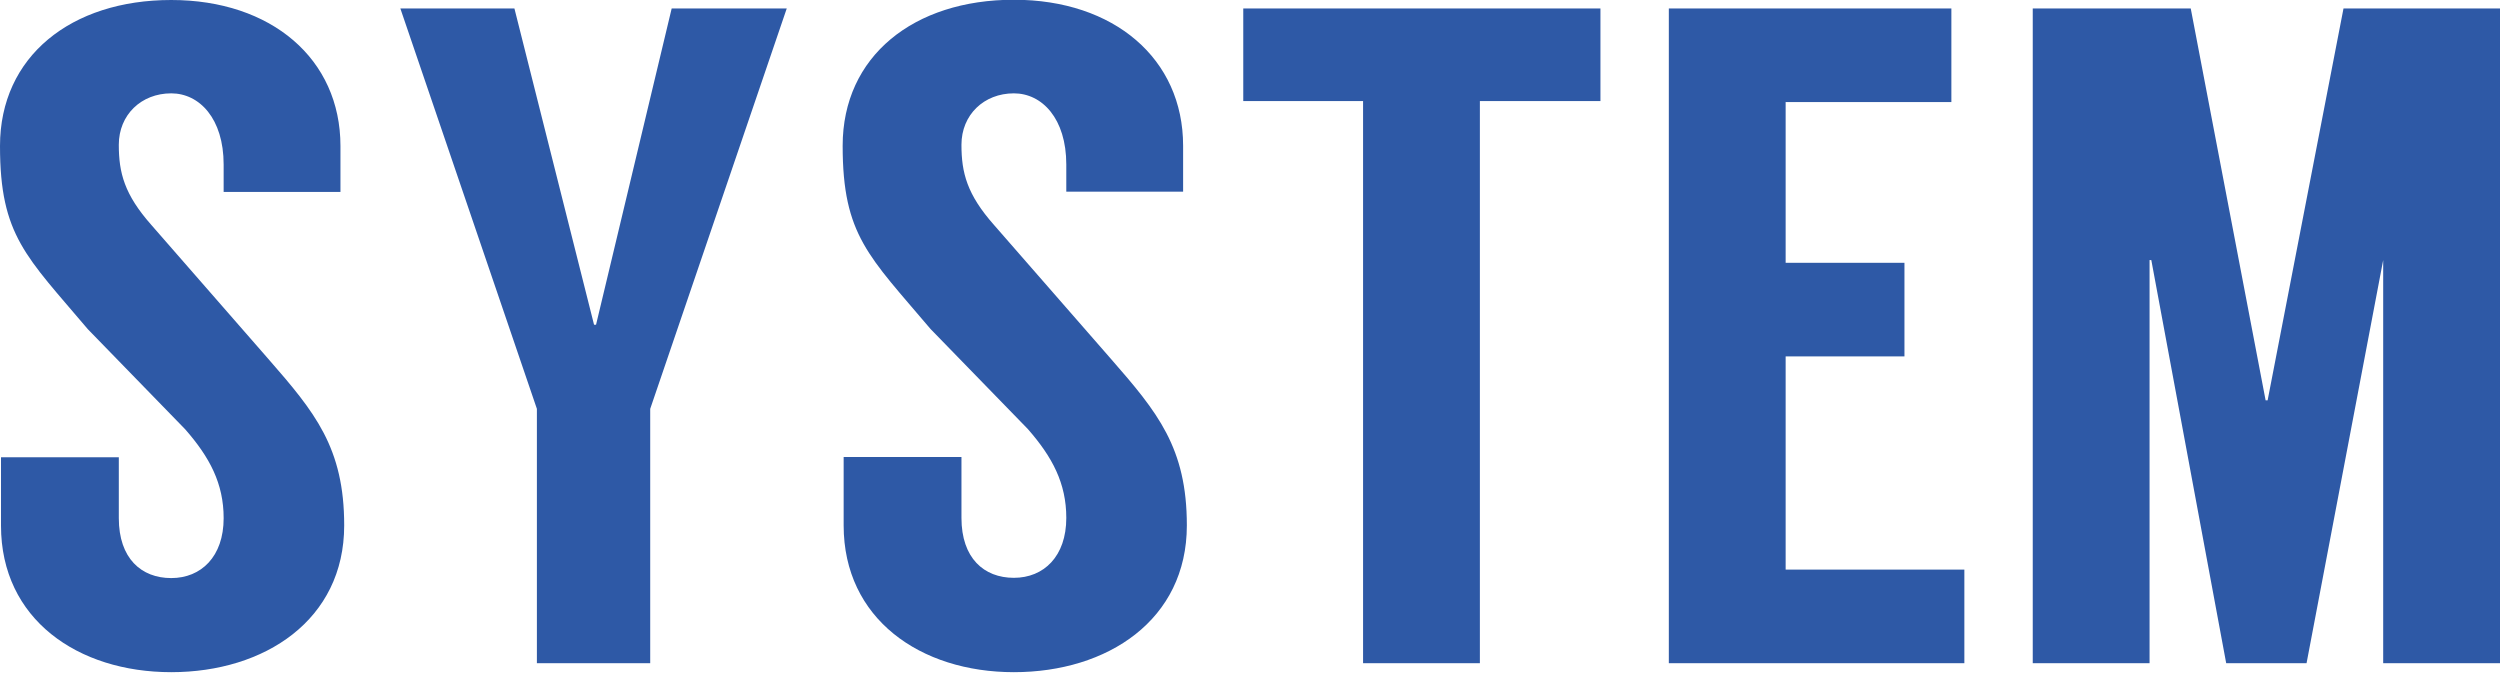 <?xml version="1.0" encoding="UTF-8"?>
<svg id="_文字" data-name="文字" xmlns="http://www.w3.org/2000/svg" viewBox="0 0 100.16 26.95">
  <defs>
    <style>
      .cls-1 {
        fill: #2e59a6;
      }
    </style>
  </defs>
  <path class="cls-1" d="M8.96,7.68v-1.09c0-1.84-.97-2.85-2.1-2.85-1.2,0-2.1.86-2.1,2.06,0,1.12.22,1.99,1.31,3.22l4.68,5.36c1.87,2.14,3.04,3.56,3.04,6.67,0,3.79-3.19,5.88-6.93,5.88S.04,24.81.04,21.06v-2.74h4.72v2.44c0,1.61.9,2.4,2.1,2.4s2.1-.86,2.1-2.4c0-1.39-.56-2.44-1.54-3.56l-3.9-4.01C1.05,10.27,0,9.44,0,5.85S2.85,0,6.86,0s6.78,2.36,6.78,5.85v1.84h-4.68Z"/>
  <path class="cls-1" d="M26.04,26.57h-4.53v-10.19L16.04.34h4.57l3.19,12.67h.08L26.91.34h4.61l-5.47,16.04v10.19Z"/>
  <path class="cls-1" d="M42.72,7.68v-1.09c0-1.84-.97-2.85-2.1-2.85-1.2,0-2.1.86-2.1,2.06,0,1.12.22,1.99,1.31,3.22l4.68,5.36c1.87,2.14,3.04,3.56,3.04,6.67,0,3.79-3.18,5.88-6.93,5.88s-6.82-2.14-6.82-5.88v-2.74h4.72v2.44c0,1.61.9,2.4,2.1,2.4s2.1-.86,2.1-2.4c0-1.39-.56-2.44-1.54-3.56l-3.9-4.01c-2.47-2.92-3.52-3.75-3.52-7.34s2.85-5.85,6.86-5.85,6.78,2.36,6.78,5.85v1.84h-4.68Z"/>
  <path class="cls-1" d="M64.12,4.05h-4.83v22.52h-4.68V4.05h-4.8V.34h14.31v3.71Z"/>
  <path class="cls-1" d="M71.54,4.08v6.45h4.76v3.75h-4.76v8.54h7.16v3.75h-11.84V.34h11.32v3.75h-6.63Z"/>
  <path class="cls-1" d="M100.16.34v26.23h-4.68V10.42l-3.07,16.15h-3.22l-3-16.15h-.07v16.15h-4.68V.34h6.33l3,15.7h.08l3.04-15.7h6.29Z"/>
</svg>